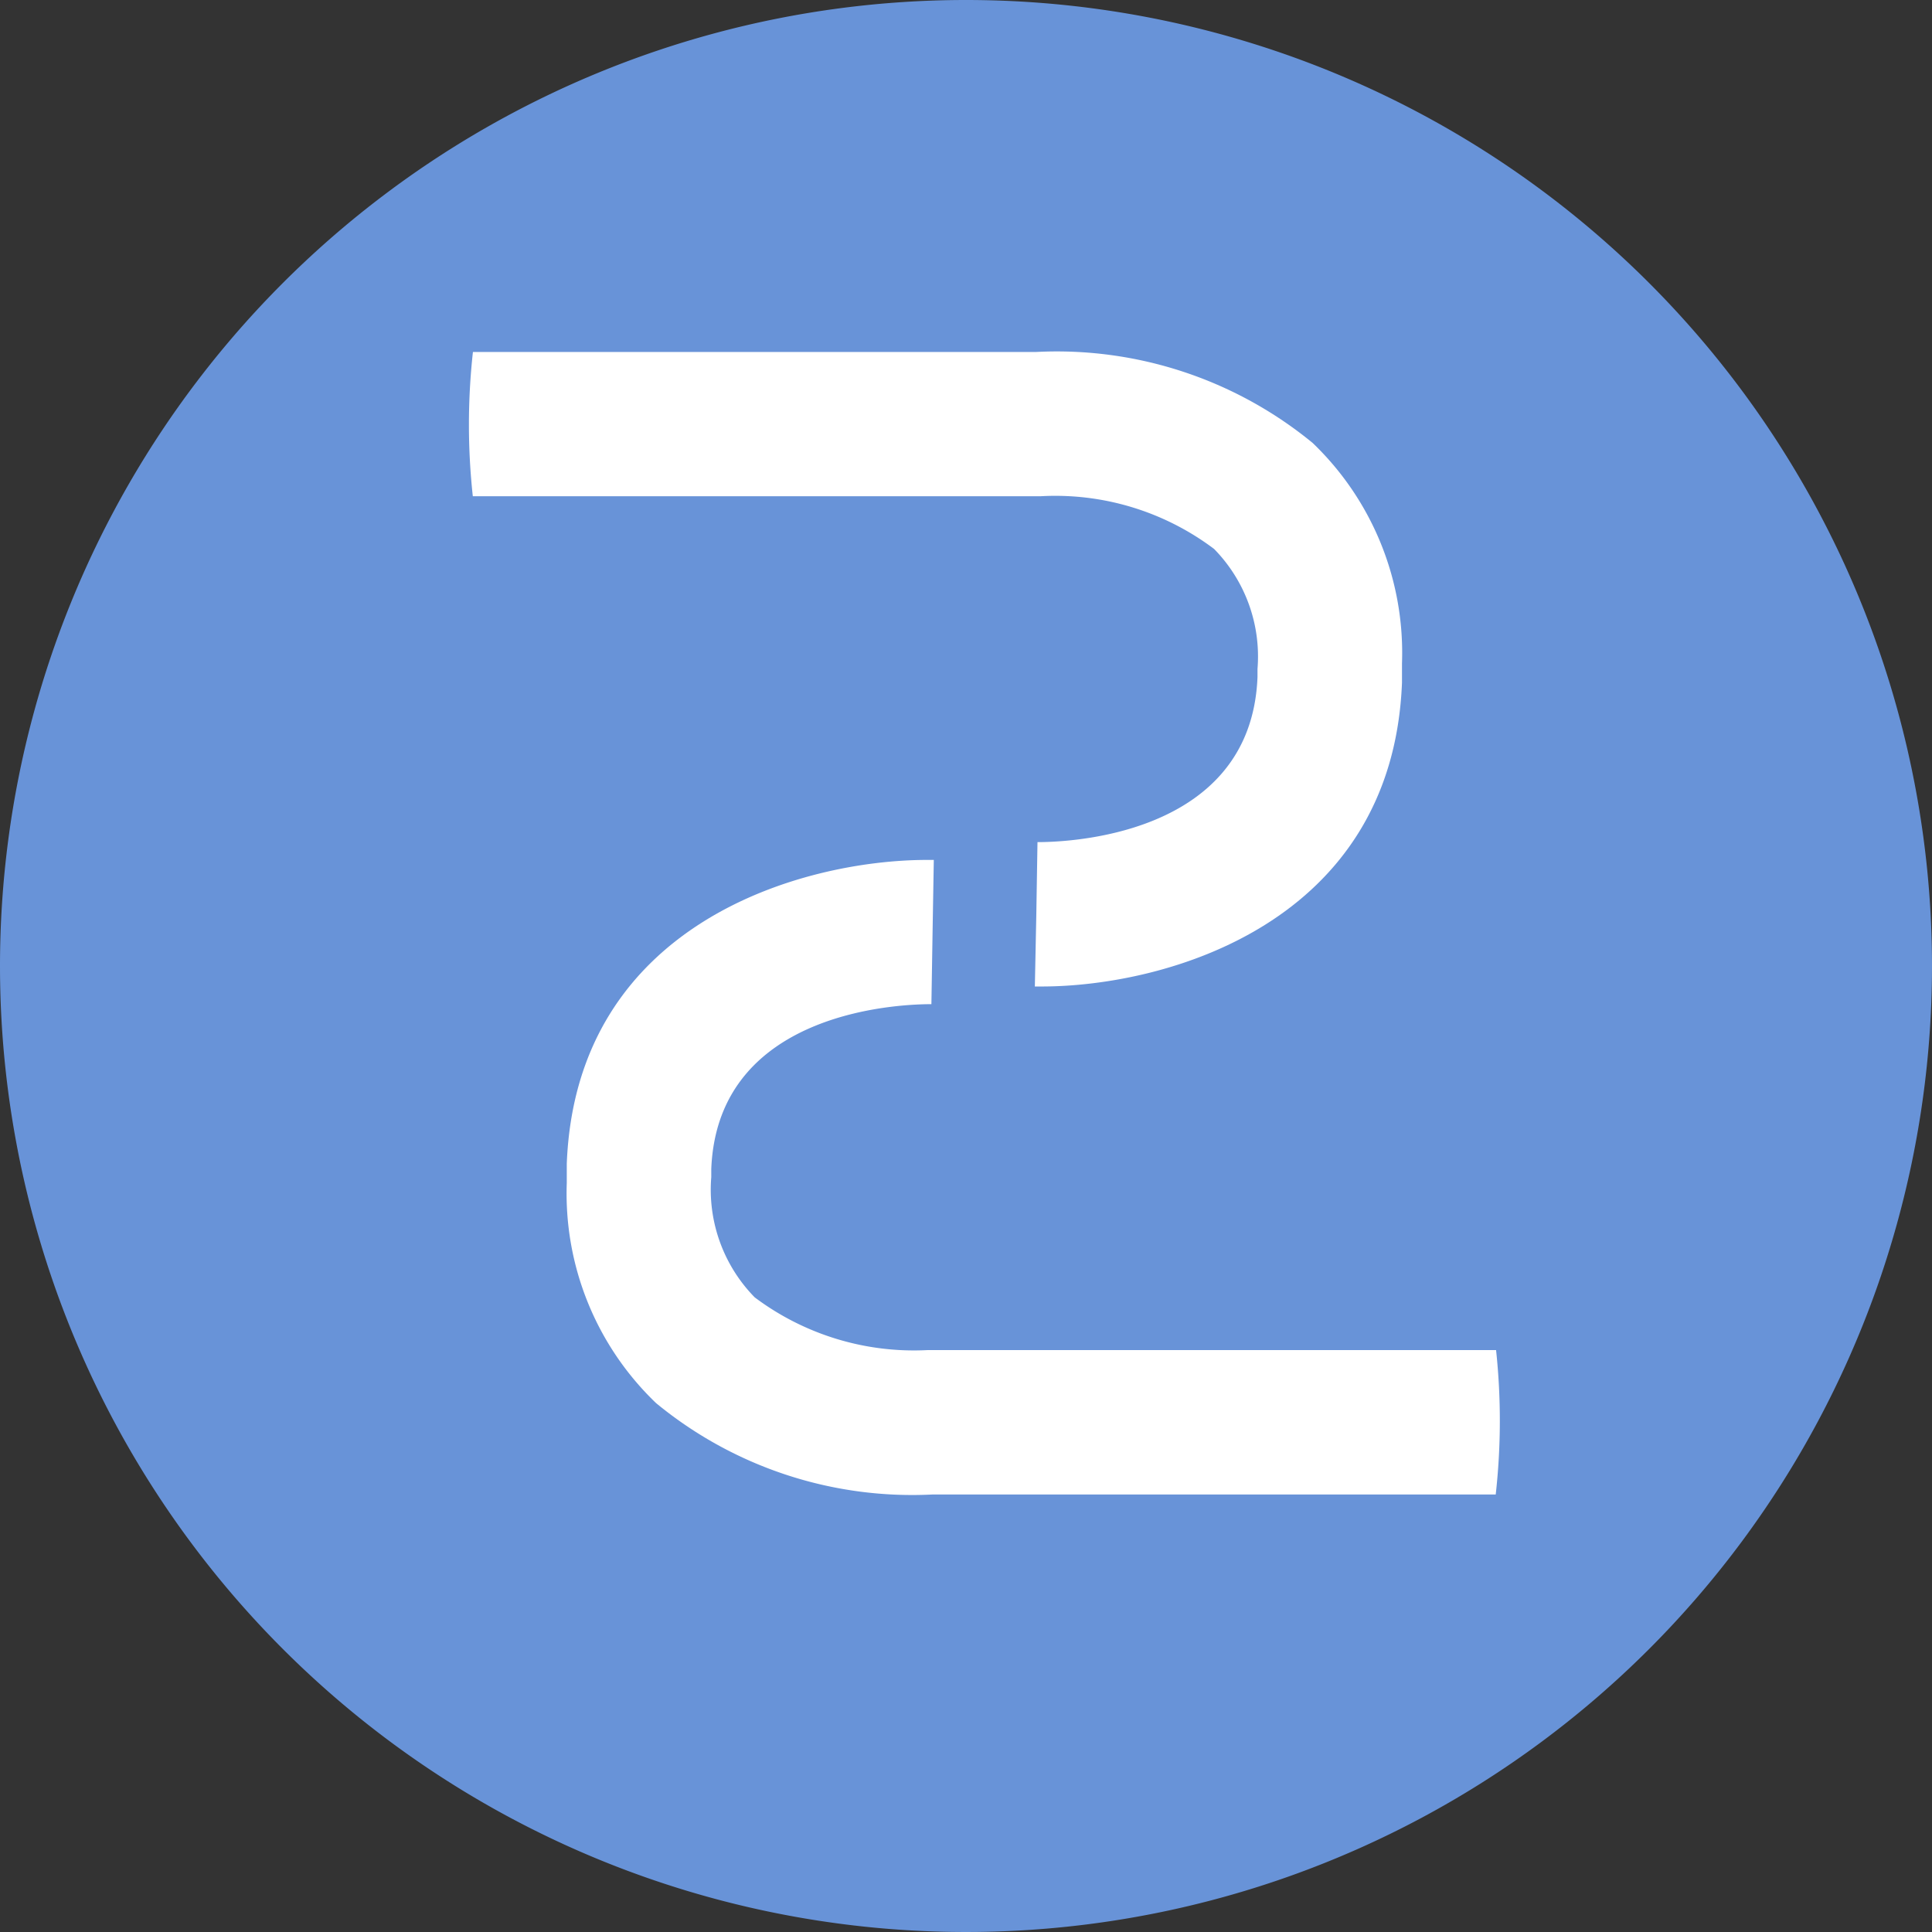 <svg height="33" viewBox="0 0 33 33" width="33" xmlns="http://www.w3.org/2000/svg"><rect x="0" y="0" width="33" height="33" fill="#333333" stroke="none"/><path d="m16.5 0a16.5 16.5 0 1 1 -16.5 16.5 16.5 16.5 0 0 1 16.5-16.5z" fill="#6893d8"/><g fill="#fff"><path d="m-14121.221-23501.174h-9.617a6.882 6.882 0 0 1 -4.725-1.561 4.957 4.957 0 0 1 -1.525-3.762v-.115-.215c.162-4.119 4.033-5.186 6.158-5.186h.111l-.021 1.232-.02 1.232c-.377 0-3.65.043-3.76 2.816v.139a2.627 2.627 0 0 0 .742 2.053 4.533 4.533 0 0 0 2.963.9h9.7a11.34 11.34 0 0 1 -.006 2.467z" transform="translate(14146.769 23526.701)"/><path d="m-14141.012-23512h9.619a6.887 6.887 0 0 1 4.723 1.553 4.966 4.966 0 0 1 1.527 3.764v.117.215c-.162 4.115-4.033 5.189-6.156 5.189h-.115l.025-1.232.02-1.234c.377 0 3.65-.045 3.758-2.82v-.137a2.623 2.623 0 0 0 -.742-2.051 4.508 4.508 0 0 0 -2.961-.9h-9.7a11.3 11.3 0 0 1 .002-2.464z" transform="translate(14149.09 23518.012)"/></g></svg>